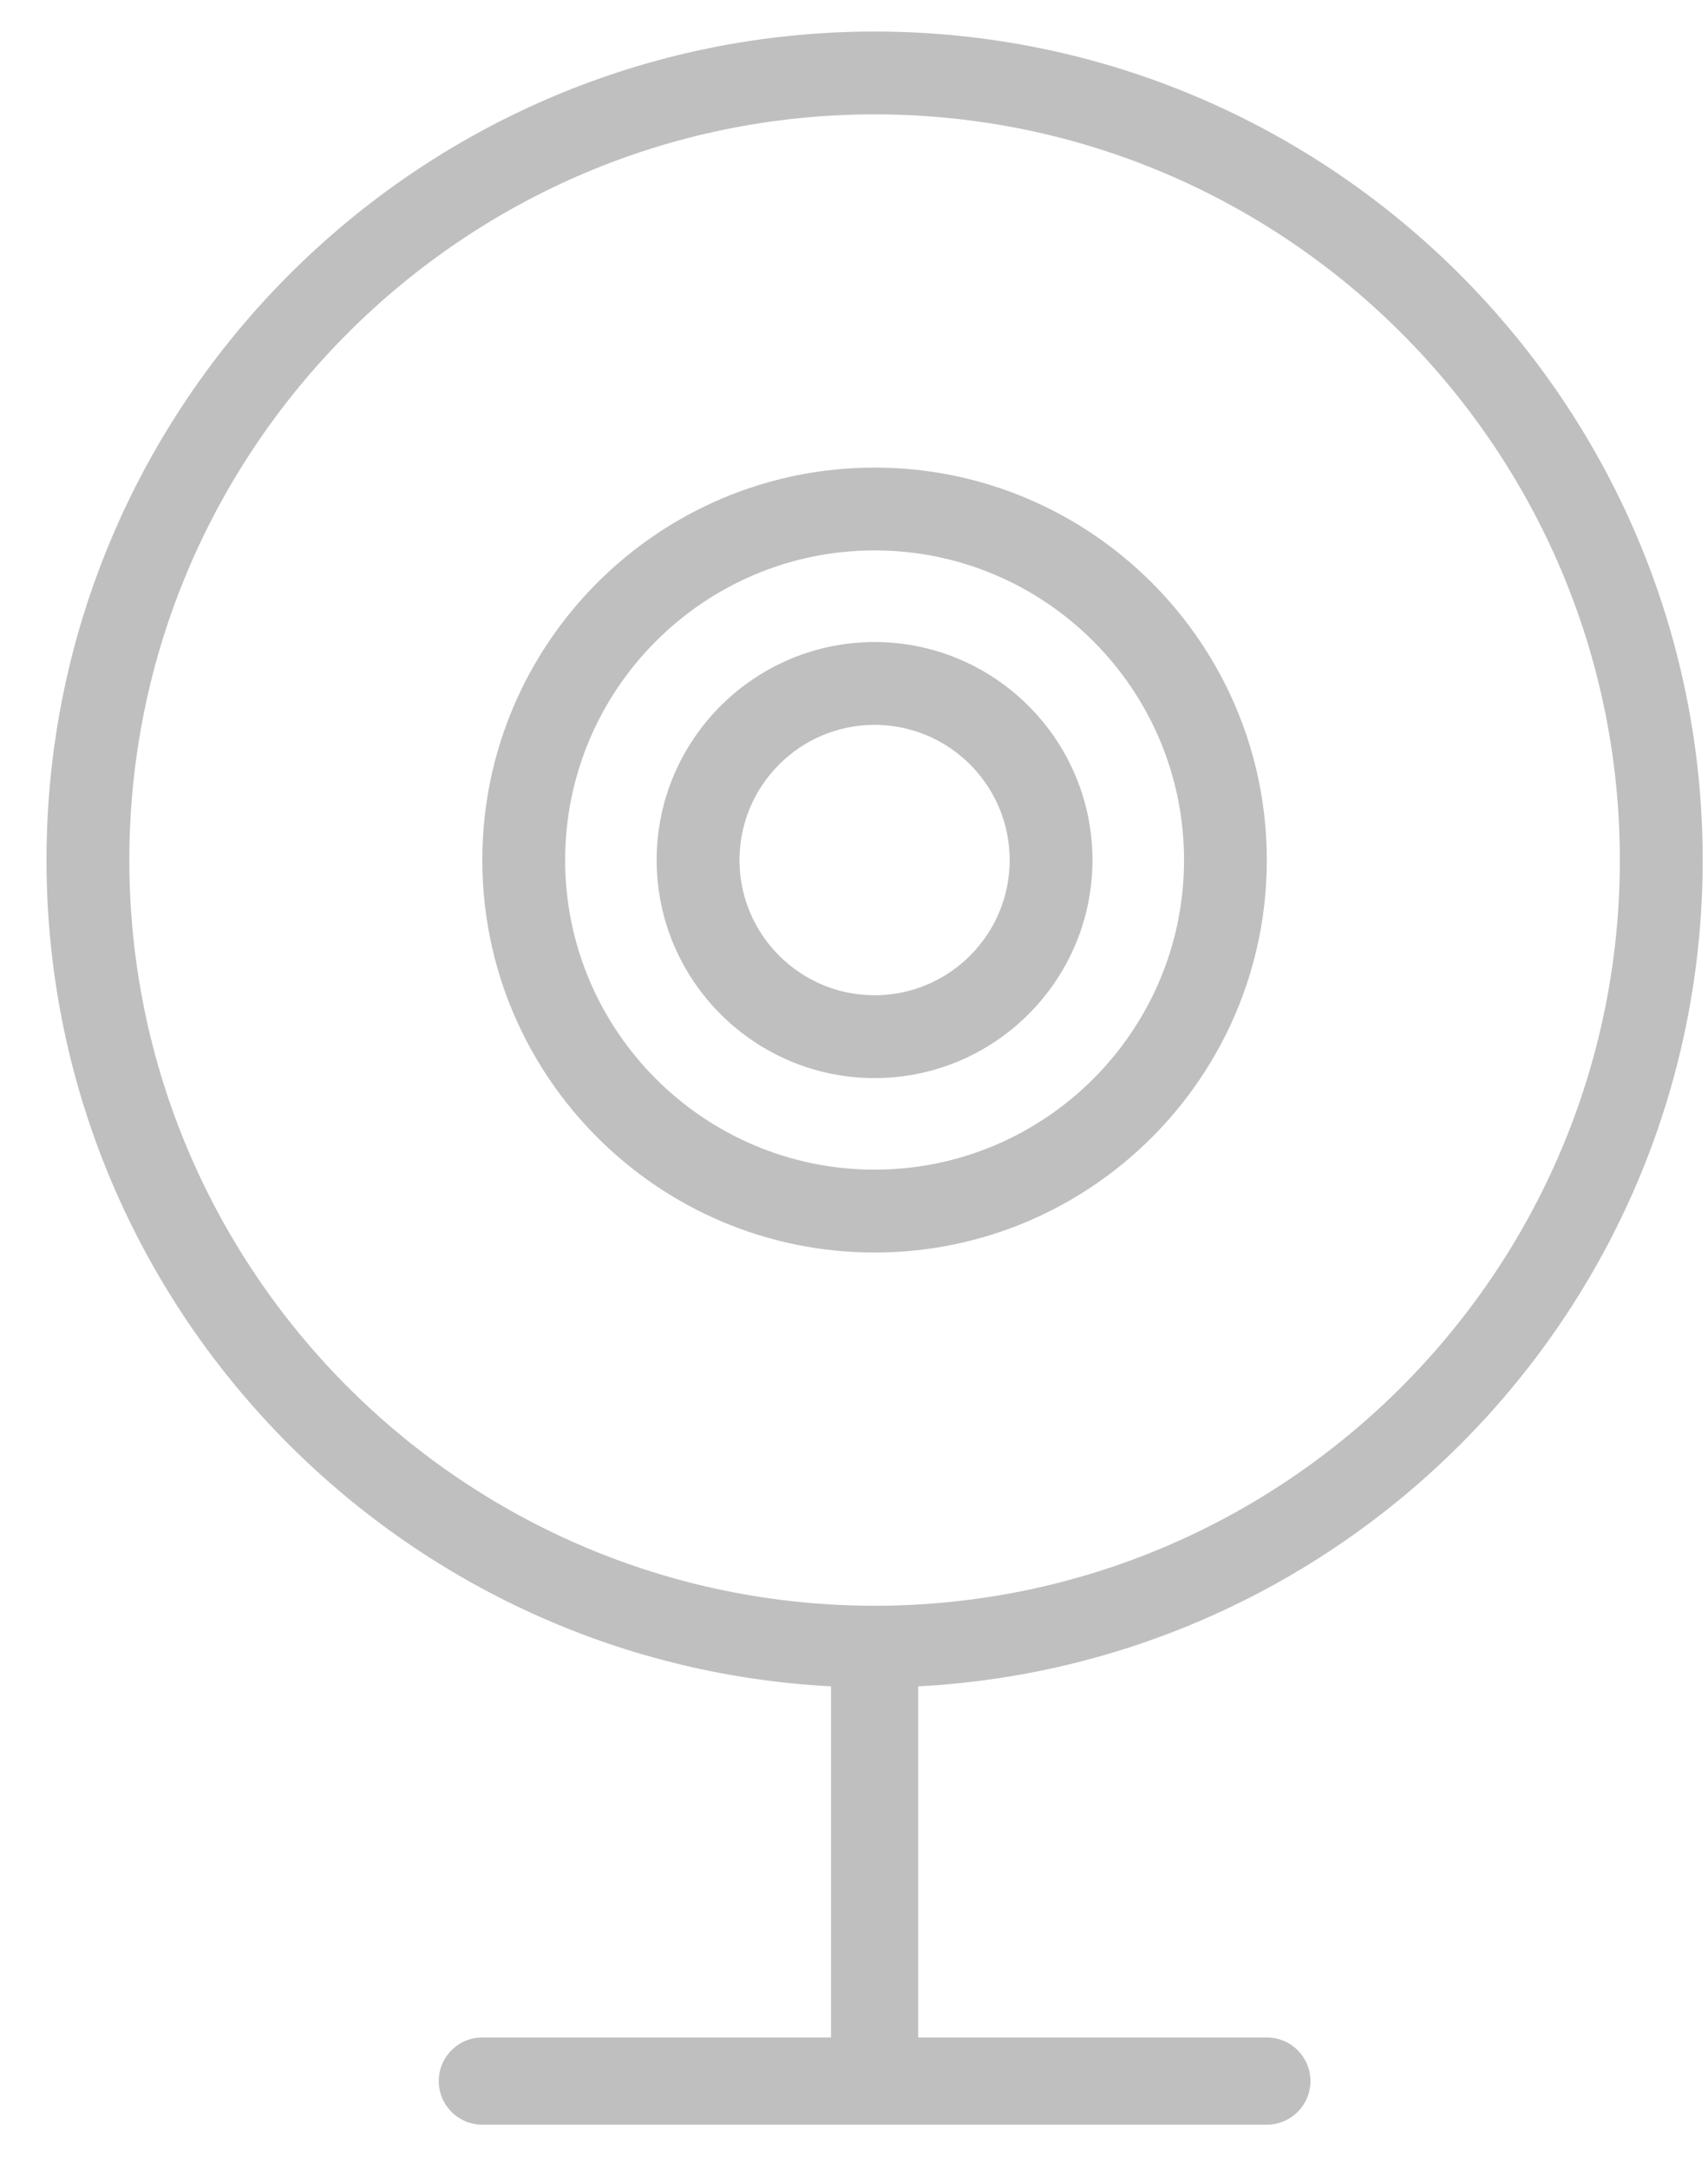 <?xml version="1.0" encoding="UTF-8" standalone="no"?> <svg xmlns="http://www.w3.org/2000/svg" xmlns:xlink="http://www.w3.org/1999/xlink" xmlns:serif="http://www.serif.com/" width="100%" height="100%" viewBox="0 0 26 33" version="1.1" xml:space="preserve" style="fill-rule:evenodd;clip-rule:evenodd;stroke-linejoin:round;stroke-miterlimit:2;"><g><path d="M8.603,13.085c0,-2.597 2.114,-4.711 4.71,-4.711c2.598,0 4.711,2.114 4.711,4.711c0,2.597 -2.113,4.71 -4.711,4.71c-2.596,0 -4.71,-2.113 -4.71,-4.71m10.681,0c0,-3.293 -2.678,-5.971 -5.971,-5.971c-3.292,0 -5.971,2.678 -5.971,5.971c0,3.293 2.679,5.971 5.971,5.971c3.293,0 5.971,-2.678 5.971,-5.971" style="fill:#bfbfbf;fill-rule:nonzero;"></path><path d="M11.257,13.085c0,-1.134 0.922,-2.057 2.056,-2.057c1.135,0 2.057,0.923 2.057,2.057c0,1.134 -0.922,2.057 -2.057,2.057c-1.134,0 -2.056,-0.923 -2.056,-2.057m5.373,0c0,-1.829 -1.488,-3.317 -3.317,-3.317c-1.829,0 -3.317,1.488 -3.317,3.317c0,1.829 1.488,3.317 3.317,3.317c1.829,0 3.317,-1.488 3.317,-3.317" style="fill:#bfbfbf;fill-rule:nonzero;"></path><path d="M1.969,13.085c0,-6.256 5.089,-11.345 11.344,-11.345c6.256,0 11.345,5.089 11.345,11.345c0,6.256 -5.089,11.345 -11.345,11.345c-6.255,0 -11.344,-5.089 -11.344,-11.345m23.95,0c0,-6.951 -5.655,-12.605 -12.606,-12.605c-6.95,0 -12.605,5.654 -12.605,12.605c0,6.726 5.3,12.224 11.942,12.571l0,5.342l-5.308,0c-0.367,0 -0.663,0.296 -0.663,0.663c0,0.367 0.296,0.664 0.663,0.664l11.942,0c0.367,0 0.664,-0.297 0.664,-0.664c0,-0.367 -0.297,-0.663 -0.664,-0.663l-5.307,0l0,-5.342c6.641,-0.347 11.942,-5.845 11.942,-12.571" style="fill:#bfbfbf;fill-rule:nonzero;"></path></g></svg> 